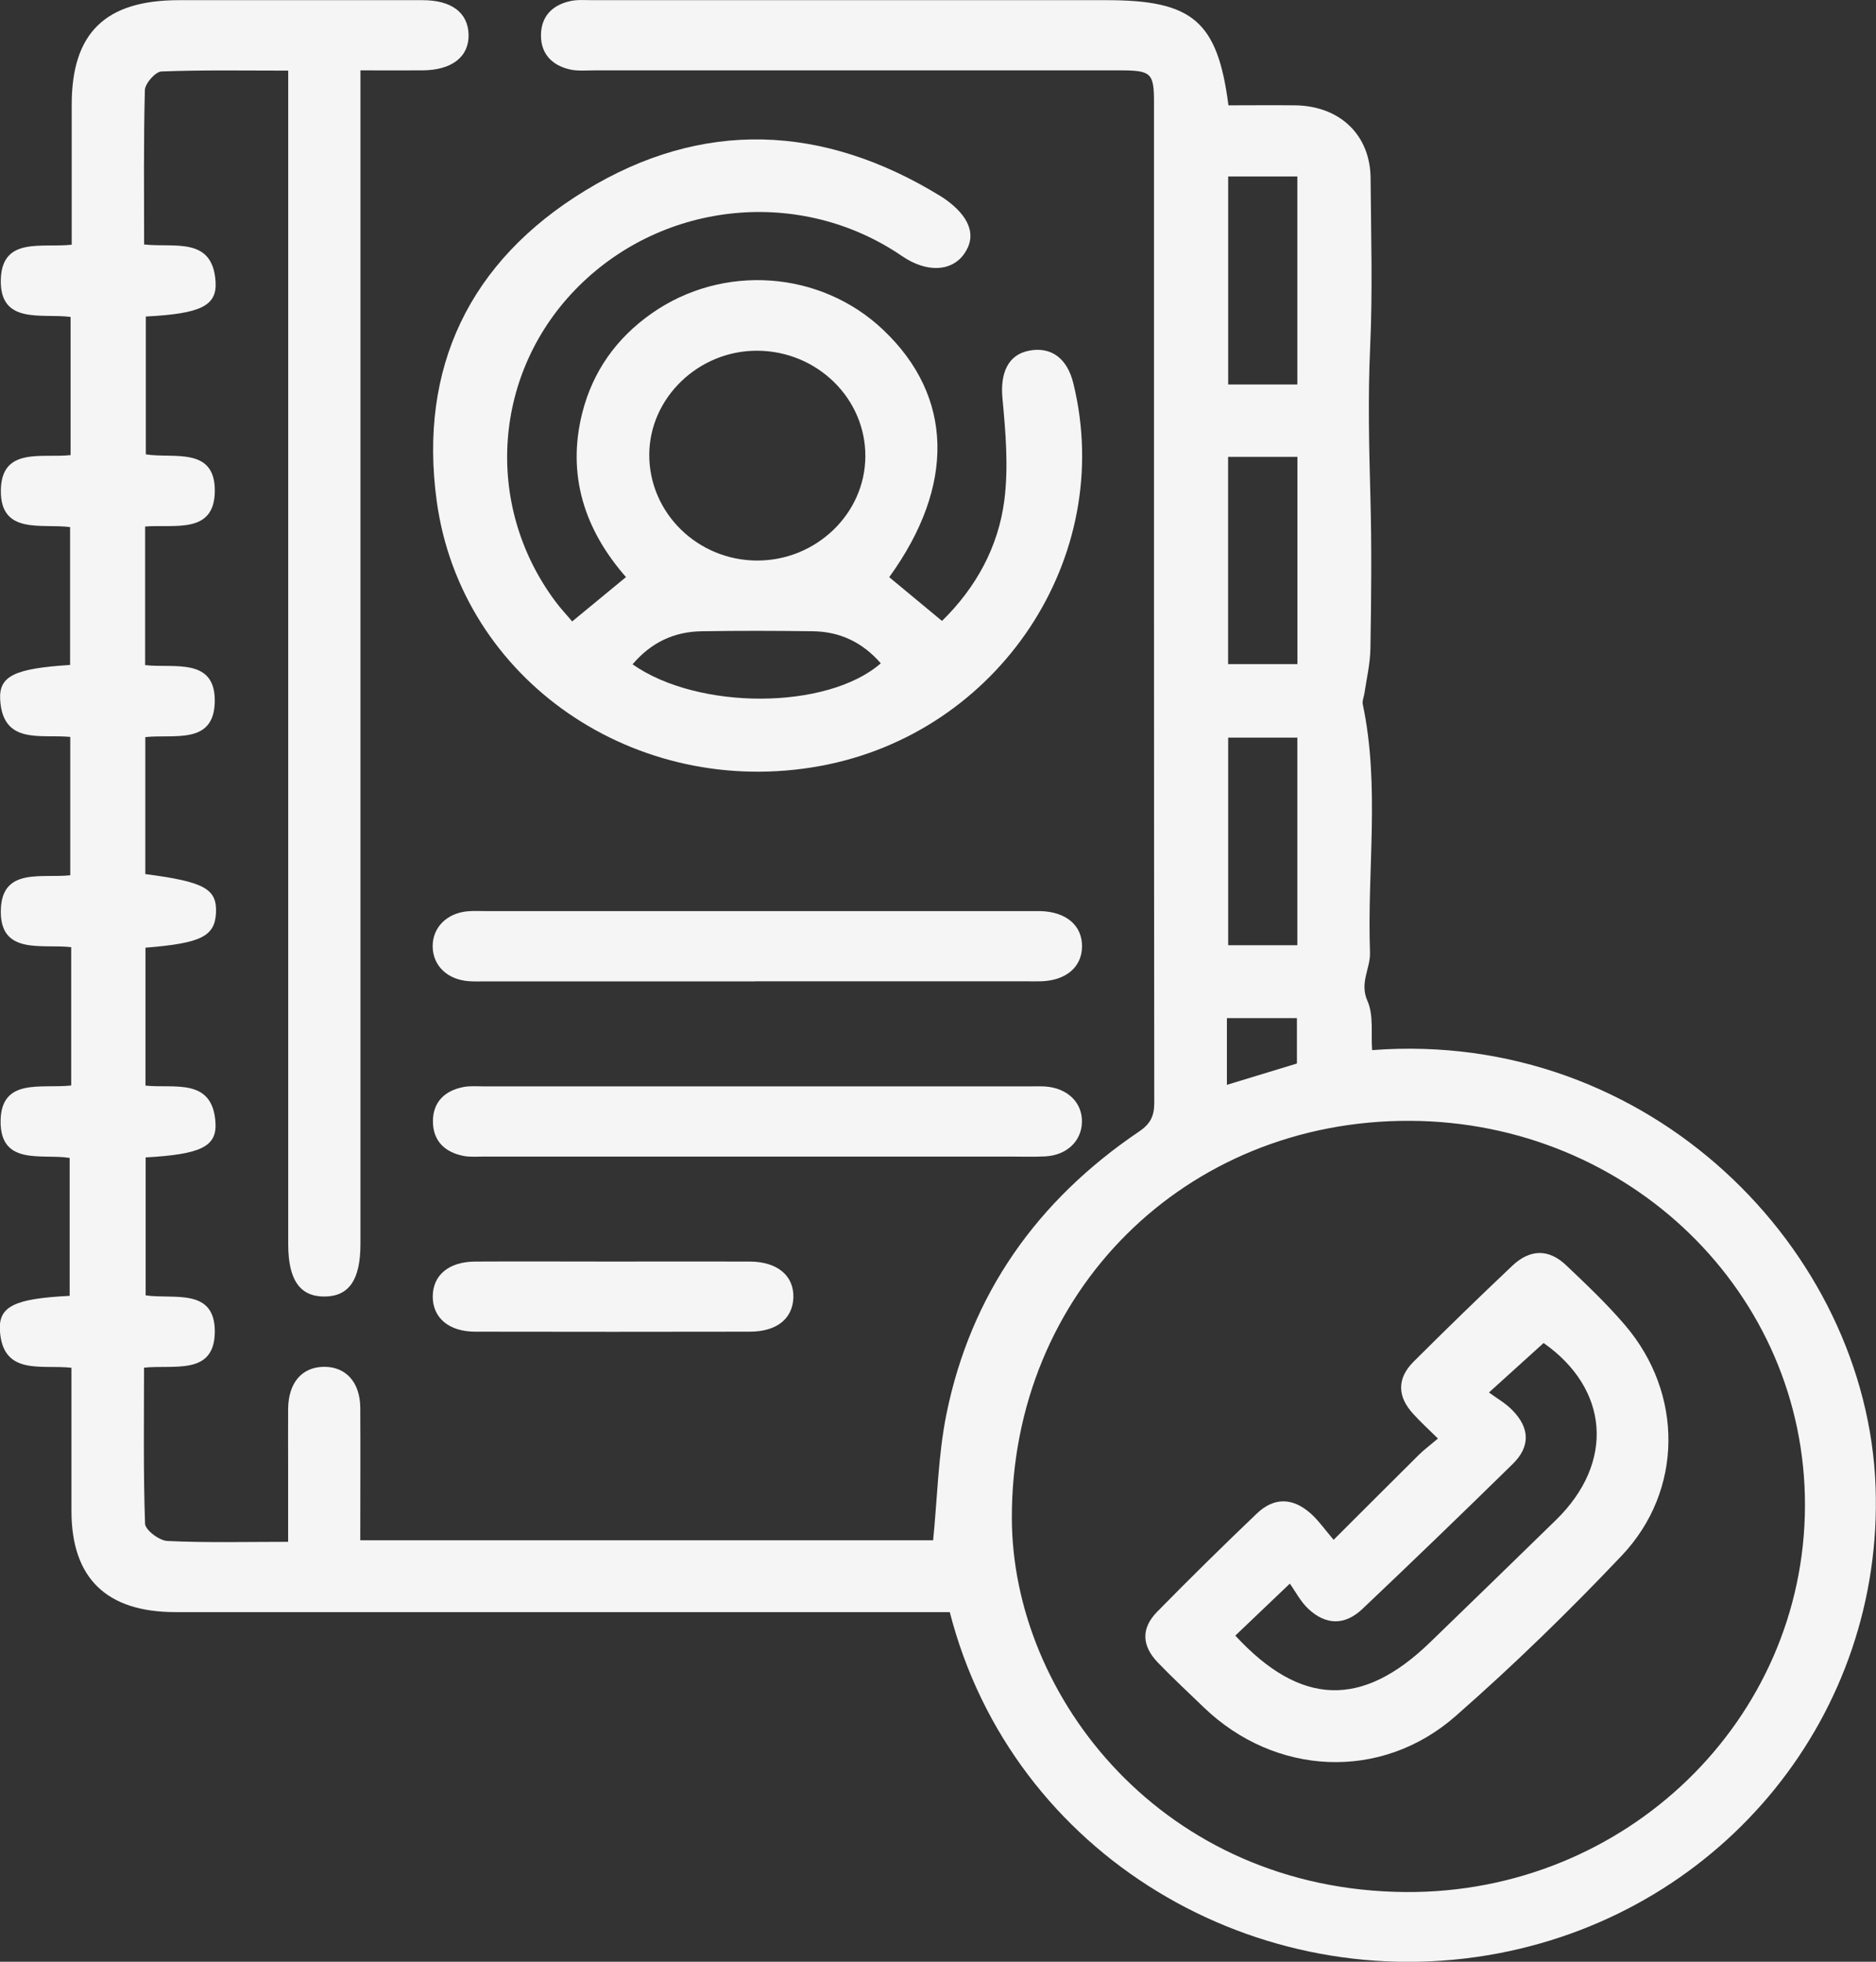 <svg width="22" height="23" viewBox="0 0 22 23" fill="none" xmlns="http://www.w3.org/2000/svg">
<rect x="0" y="0" width="22" height="23" fill="#333333" stroke="none"/>
<g clip-path="url(#clip0_378_197)">
<path d="M0.835 12.726V11.105C0.498 11.064 -0.009 11.207 0.01 10.661C0.027 10.169 0.489 10.298 0.824 10.262V8.64C0.483 8.606 0.033 8.737 0.002 8.203C-0.014 7.923 0.174 7.838 0.822 7.796V6.18C0.495 6.135 0.002 6.277 0.01 5.746C0.018 5.236 0.494 5.373 0.828 5.336V3.716C0.494 3.671 -0.013 3.815 0.01 3.264C0.032 2.774 0.493 2.908 0.841 2.869C0.841 2.316 0.841 1.771 0.841 1.227C0.841 0.384 1.236 0.002 2.099 0.002C3.051 0.002 4.003 0.002 4.955 0.002C5.295 0.002 5.486 0.147 5.495 0.401C5.503 0.664 5.302 0.823 4.954 0.825C4.726 0.826 4.497 0.825 4.227 0.825V1.156C4.227 5.631 4.227 10.108 4.227 14.584C4.227 15.004 4.094 15.199 3.806 15.201C3.518 15.203 3.38 15.006 3.38 14.59C3.38 10.114 3.38 5.638 3.38 1.162V0.828C2.873 0.828 2.382 0.819 1.893 0.838C1.822 0.841 1.701 0.979 1.699 1.057C1.683 1.654 1.69 2.251 1.69 2.866C2.04 2.907 2.493 2.768 2.528 3.301C2.547 3.588 2.351 3.678 1.71 3.711V5.327C2.028 5.38 2.525 5.23 2.519 5.76C2.514 6.268 2.044 6.145 1.702 6.173V7.798C2.033 7.838 2.539 7.697 2.518 8.244C2.499 8.733 2.039 8.606 1.704 8.642V10.248C2.397 10.338 2.546 10.421 2.533 10.703C2.519 10.978 2.358 11.059 1.706 11.111V12.728C2.042 12.764 2.493 12.63 2.527 13.162C2.545 13.446 2.35 13.534 1.708 13.57V15.187C2.03 15.237 2.525 15.09 2.519 15.62C2.512 16.13 2.039 15.998 1.689 16.035C1.689 16.654 1.68 17.259 1.701 17.864C1.703 17.938 1.868 18.063 1.963 18.067C2.42 18.089 2.879 18.077 3.379 18.077C3.379 17.765 3.379 17.46 3.379 17.157C3.379 16.943 3.377 16.728 3.379 16.515C3.383 16.211 3.541 16.028 3.798 16.025C4.055 16.022 4.223 16.206 4.225 16.505C4.228 17.018 4.225 17.53 4.225 18.059H10.943C10.993 17.558 11.002 17.06 11.099 16.579C11.383 15.182 12.155 14.079 13.359 13.266C13.491 13.177 13.536 13.084 13.536 12.932C13.532 9.022 13.533 5.11 13.533 1.199C13.533 0.855 13.5 0.825 13.133 0.825C11.079 0.825 9.025 0.825 6.971 0.825C6.873 0.825 6.773 0.835 6.681 0.814C6.469 0.764 6.342 0.627 6.344 0.411C6.346 0.195 6.473 0.061 6.686 0.013C6.771 -0.006 6.862 0.002 6.95 0.002C8.96 0.002 10.97 0.002 12.98 0.002C13.988 0.002 14.279 0.25 14.406 1.235C14.664 1.235 14.926 1.232 15.189 1.235C15.713 1.242 16.069 1.582 16.073 2.089C16.078 2.749 16.098 3.408 16.068 4.066C16.041 4.657 16.055 5.244 16.071 5.833C16.087 6.423 16.081 7.014 16.071 7.604C16.068 7.781 16.026 7.957 16 8.133C15.994 8.174 15.973 8.217 15.981 8.255C16.185 9.222 16.031 10.197 16.066 11.168C16.072 11.354 15.941 11.521 16.036 11.735C16.111 11.903 16.076 12.118 16.091 12.312C19.346 12.062 21.895 14.652 21.995 17.432C22.09 20.089 20.225 22.395 17.575 22.901C14.749 23.44 11.873 21.763 11.138 18.901H10.838C7.91 18.901 4.984 18.901 2.057 18.901C1.248 18.901 0.839 18.503 0.838 17.717C0.838 17.163 0.838 16.608 0.838 16.036C0.487 15.997 0.034 16.134 -0.001 15.602C-0.02 15.314 0.174 15.225 0.817 15.193V13.576C0.499 13.524 0.003 13.674 0.007 13.145C0.012 12.632 0.485 12.765 0.831 12.727L0.835 12.726ZM21.167 17.654C21.174 15.165 19.11 13.153 16.537 13.141C13.9 13.129 11.861 15.152 11.866 17.799C11.87 19.899 13.646 22.165 16.488 22.183C19.069 22.198 21.161 20.164 21.167 17.654ZM14.403 2.069V4.508H15.214V2.069H14.403ZM14.402 5.356V7.786H15.215V5.356H14.402ZM15.214 11.082V8.648H14.403V11.082H15.214ZM14.388 12.719C14.676 12.632 14.948 12.549 15.209 12.469V11.937H14.388V12.718V12.719Z" fill="#F5F5F5"/>
<path d="M6.711 7.285C6.932 7.103 7.125 6.944 7.341 6.766C6.858 6.216 6.643 5.572 6.829 4.838C6.952 4.356 7.227 3.965 7.643 3.674C8.479 3.088 9.624 3.171 10.358 3.868C11.18 4.647 11.206 5.692 10.428 6.767C10.627 6.931 10.826 7.097 11.047 7.28C11.444 6.892 11.708 6.413 11.778 5.865C11.828 5.474 11.793 5.067 11.756 4.671C11.728 4.375 11.82 4.158 12.07 4.111C12.328 4.062 12.517 4.201 12.588 4.498C13.086 6.532 11.716 8.597 9.617 8.981C7.456 9.376 5.407 7.976 5.121 5.872C4.91 4.317 5.501 3.064 6.865 2.233C8.238 1.395 9.651 1.456 11.024 2.296C11.039 2.306 11.053 2.315 11.068 2.324C11.376 2.536 11.46 2.768 11.302 2.983C11.157 3.183 10.868 3.2 10.579 3.003C9.395 2.193 7.796 2.352 6.787 3.355C5.782 4.353 5.665 5.913 6.512 7.05C6.573 7.133 6.644 7.207 6.709 7.285H6.711ZM8.88 4.112C8.193 4.109 7.617 4.663 7.614 5.329C7.611 6.013 8.181 6.572 8.881 6.572C9.572 6.572 10.143 6.023 10.148 5.355C10.154 4.674 9.584 4.115 8.88 4.112ZM7.417 7.788C8.192 8.332 9.704 8.323 10.329 7.777C10.118 7.534 9.853 7.404 9.527 7.401C9.095 7.395 8.663 7.394 8.233 7.401C7.908 7.405 7.638 7.53 7.418 7.789L7.417 7.788Z" fill="#F5F5F5"/>
<path d="M8.854 11.506C7.806 11.506 6.758 11.506 5.711 11.506C5.64 11.506 5.57 11.509 5.499 11.504C5.247 11.486 5.077 11.323 5.074 11.099C5.071 10.875 5.239 10.705 5.487 10.684C5.557 10.678 5.628 10.682 5.699 10.682C7.821 10.682 9.942 10.682 12.065 10.682C12.109 10.682 12.152 10.682 12.197 10.682C12.504 10.689 12.693 10.851 12.689 11.101C12.685 11.341 12.499 11.496 12.209 11.505C12.147 11.507 12.085 11.505 12.023 11.505C10.966 11.505 9.911 11.505 8.854 11.505V11.506Z" fill="#F5F5F5"/>
<path d="M8.877 13.56C7.812 13.56 6.747 13.56 5.681 13.56C5.602 13.56 5.52 13.567 5.444 13.554C5.217 13.512 5.079 13.378 5.077 13.151C5.075 12.924 5.212 12.787 5.438 12.744C5.514 12.73 5.596 12.737 5.675 12.737C7.814 12.737 9.954 12.737 12.094 12.737C12.146 12.737 12.199 12.735 12.252 12.738C12.518 12.755 12.694 12.926 12.688 13.158C12.682 13.38 12.51 13.544 12.258 13.558C12.117 13.565 11.976 13.56 11.835 13.56C10.849 13.56 9.863 13.56 8.877 13.56Z" fill="#F5F5F5"/>
<path d="M7.182 14.791C7.718 14.791 8.254 14.789 8.792 14.791C9.117 14.792 9.312 14.957 9.304 15.214C9.295 15.462 9.108 15.613 8.793 15.613C7.72 15.615 6.646 15.615 5.573 15.613C5.264 15.613 5.075 15.451 5.075 15.202C5.075 14.951 5.262 14.793 5.572 14.791C6.109 14.788 6.645 14.791 7.183 14.791H7.182Z" fill="#F5F5F5"/>
<path d="M15.64 18.053C16.011 17.683 16.323 17.37 16.637 17.059C16.698 16.998 16.769 16.946 16.863 16.866C16.752 16.757 16.659 16.672 16.575 16.579C16.385 16.375 16.38 16.161 16.578 15.964C16.959 15.584 17.345 15.209 17.736 14.839C17.945 14.643 18.162 14.641 18.366 14.834C18.605 15.061 18.846 15.289 19.059 15.539C19.742 16.339 19.741 17.477 19.017 18.24C18.398 18.893 17.749 19.525 17.07 20.12C16.197 20.887 14.953 20.822 14.117 20.018C13.936 19.843 13.751 19.672 13.576 19.49C13.388 19.293 13.381 19.09 13.57 18.897C13.953 18.507 14.342 18.124 14.738 17.746C14.94 17.553 15.158 17.556 15.371 17.745C15.46 17.824 15.53 17.925 15.639 18.053H15.64ZM14.487 19.177C15.253 20.006 15.974 20.027 16.771 19.255C17.265 18.777 17.756 18.3 18.247 17.821C18.942 17.143 18.866 16.282 18.102 15.746C17.9 15.929 17.703 16.107 17.461 16.326C17.554 16.394 17.656 16.452 17.734 16.532C17.942 16.742 17.948 16.961 17.739 17.165C17.157 17.736 16.569 18.303 15.977 18.864C15.772 19.058 15.55 19.056 15.344 18.864C15.251 18.777 15.19 18.656 15.126 18.567C14.871 18.81 14.684 18.989 14.486 19.177H14.487Z" fill="#F5F5F5"/>
</g>
<defs>
<clipPath id="clip0_378_197">
<rect width="22" height="23" fill="white"/>
</clipPath>
</defs>
</svg>
